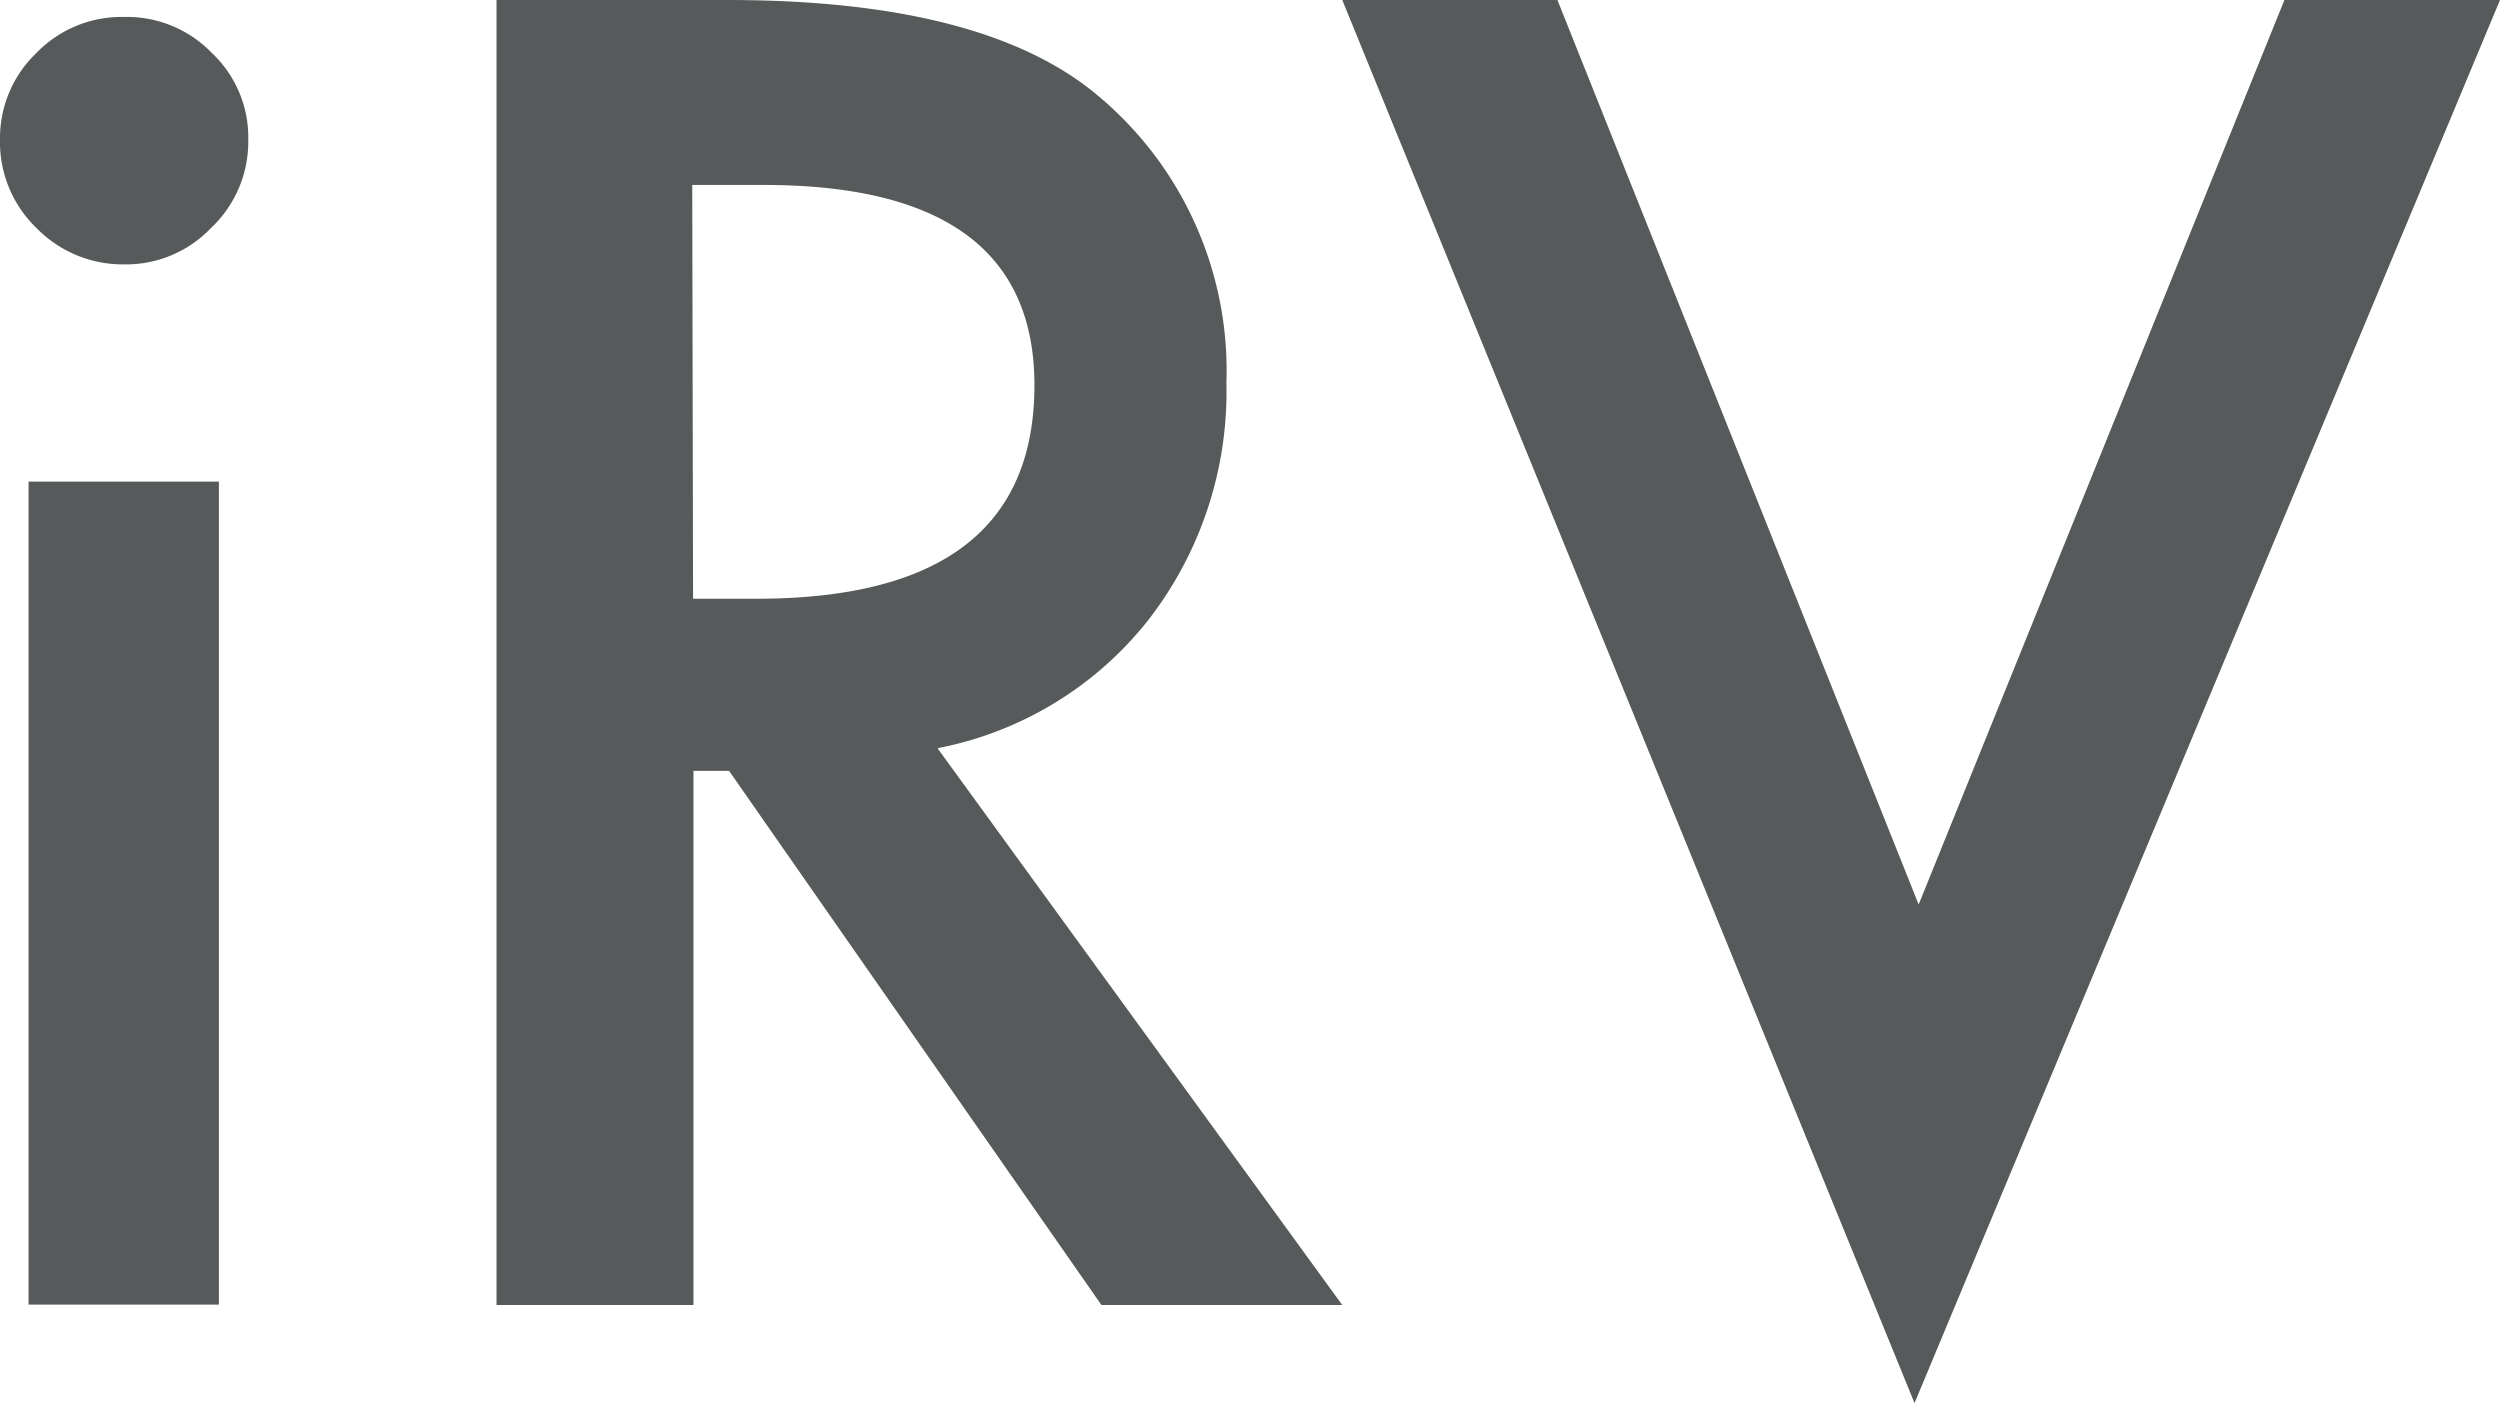 <svg xmlns="http://www.w3.org/2000/svg" width="60.42" height="33.91" viewBox="0 0 60.42 33.91"><defs><style>.a{fill:#575a5a;}</style></defs><path class="a" d="M0,3.37A2.85,2.85,0,0,1,.88,1.28,2.86,2.86,0,0,1,3,.41a2.85,2.85,0,0,1,2.12.87A2.8,2.8,0,0,1,6,3.38,2.86,2.86,0,0,1,5.1,5.51,2.84,2.84,0,0,1,3,6.39,2.92,2.92,0,0,1,.88,5.51,2.89,2.89,0,0,1,0,3.36M5.29,31.53H.69V11.64h4.6Z" transform="translate(0 0)"/><path class="a" d="M22.67,18.1l9.77,13.44H26.62l-9-12.91h-.86V31.54H12V0h5.58c4.17,0,7.17.78,9,2.35a8.65,8.65,0,0,1,3.06,6.9A9,9,0,0,1,27.74,15a8.54,8.54,0,0,1-5.07,3.08m-5.92-3.61h1.51Q25,14.48,25,9.31q0-4.85-6.57-4.84h-1.7Z" transform="translate(0 0)"/><path class="a" d="M37.64,0l8.73,21.86L55.21,0h5.21L46.27,33.91,32.44,0Z" transform="translate(0 0)"/></svg>